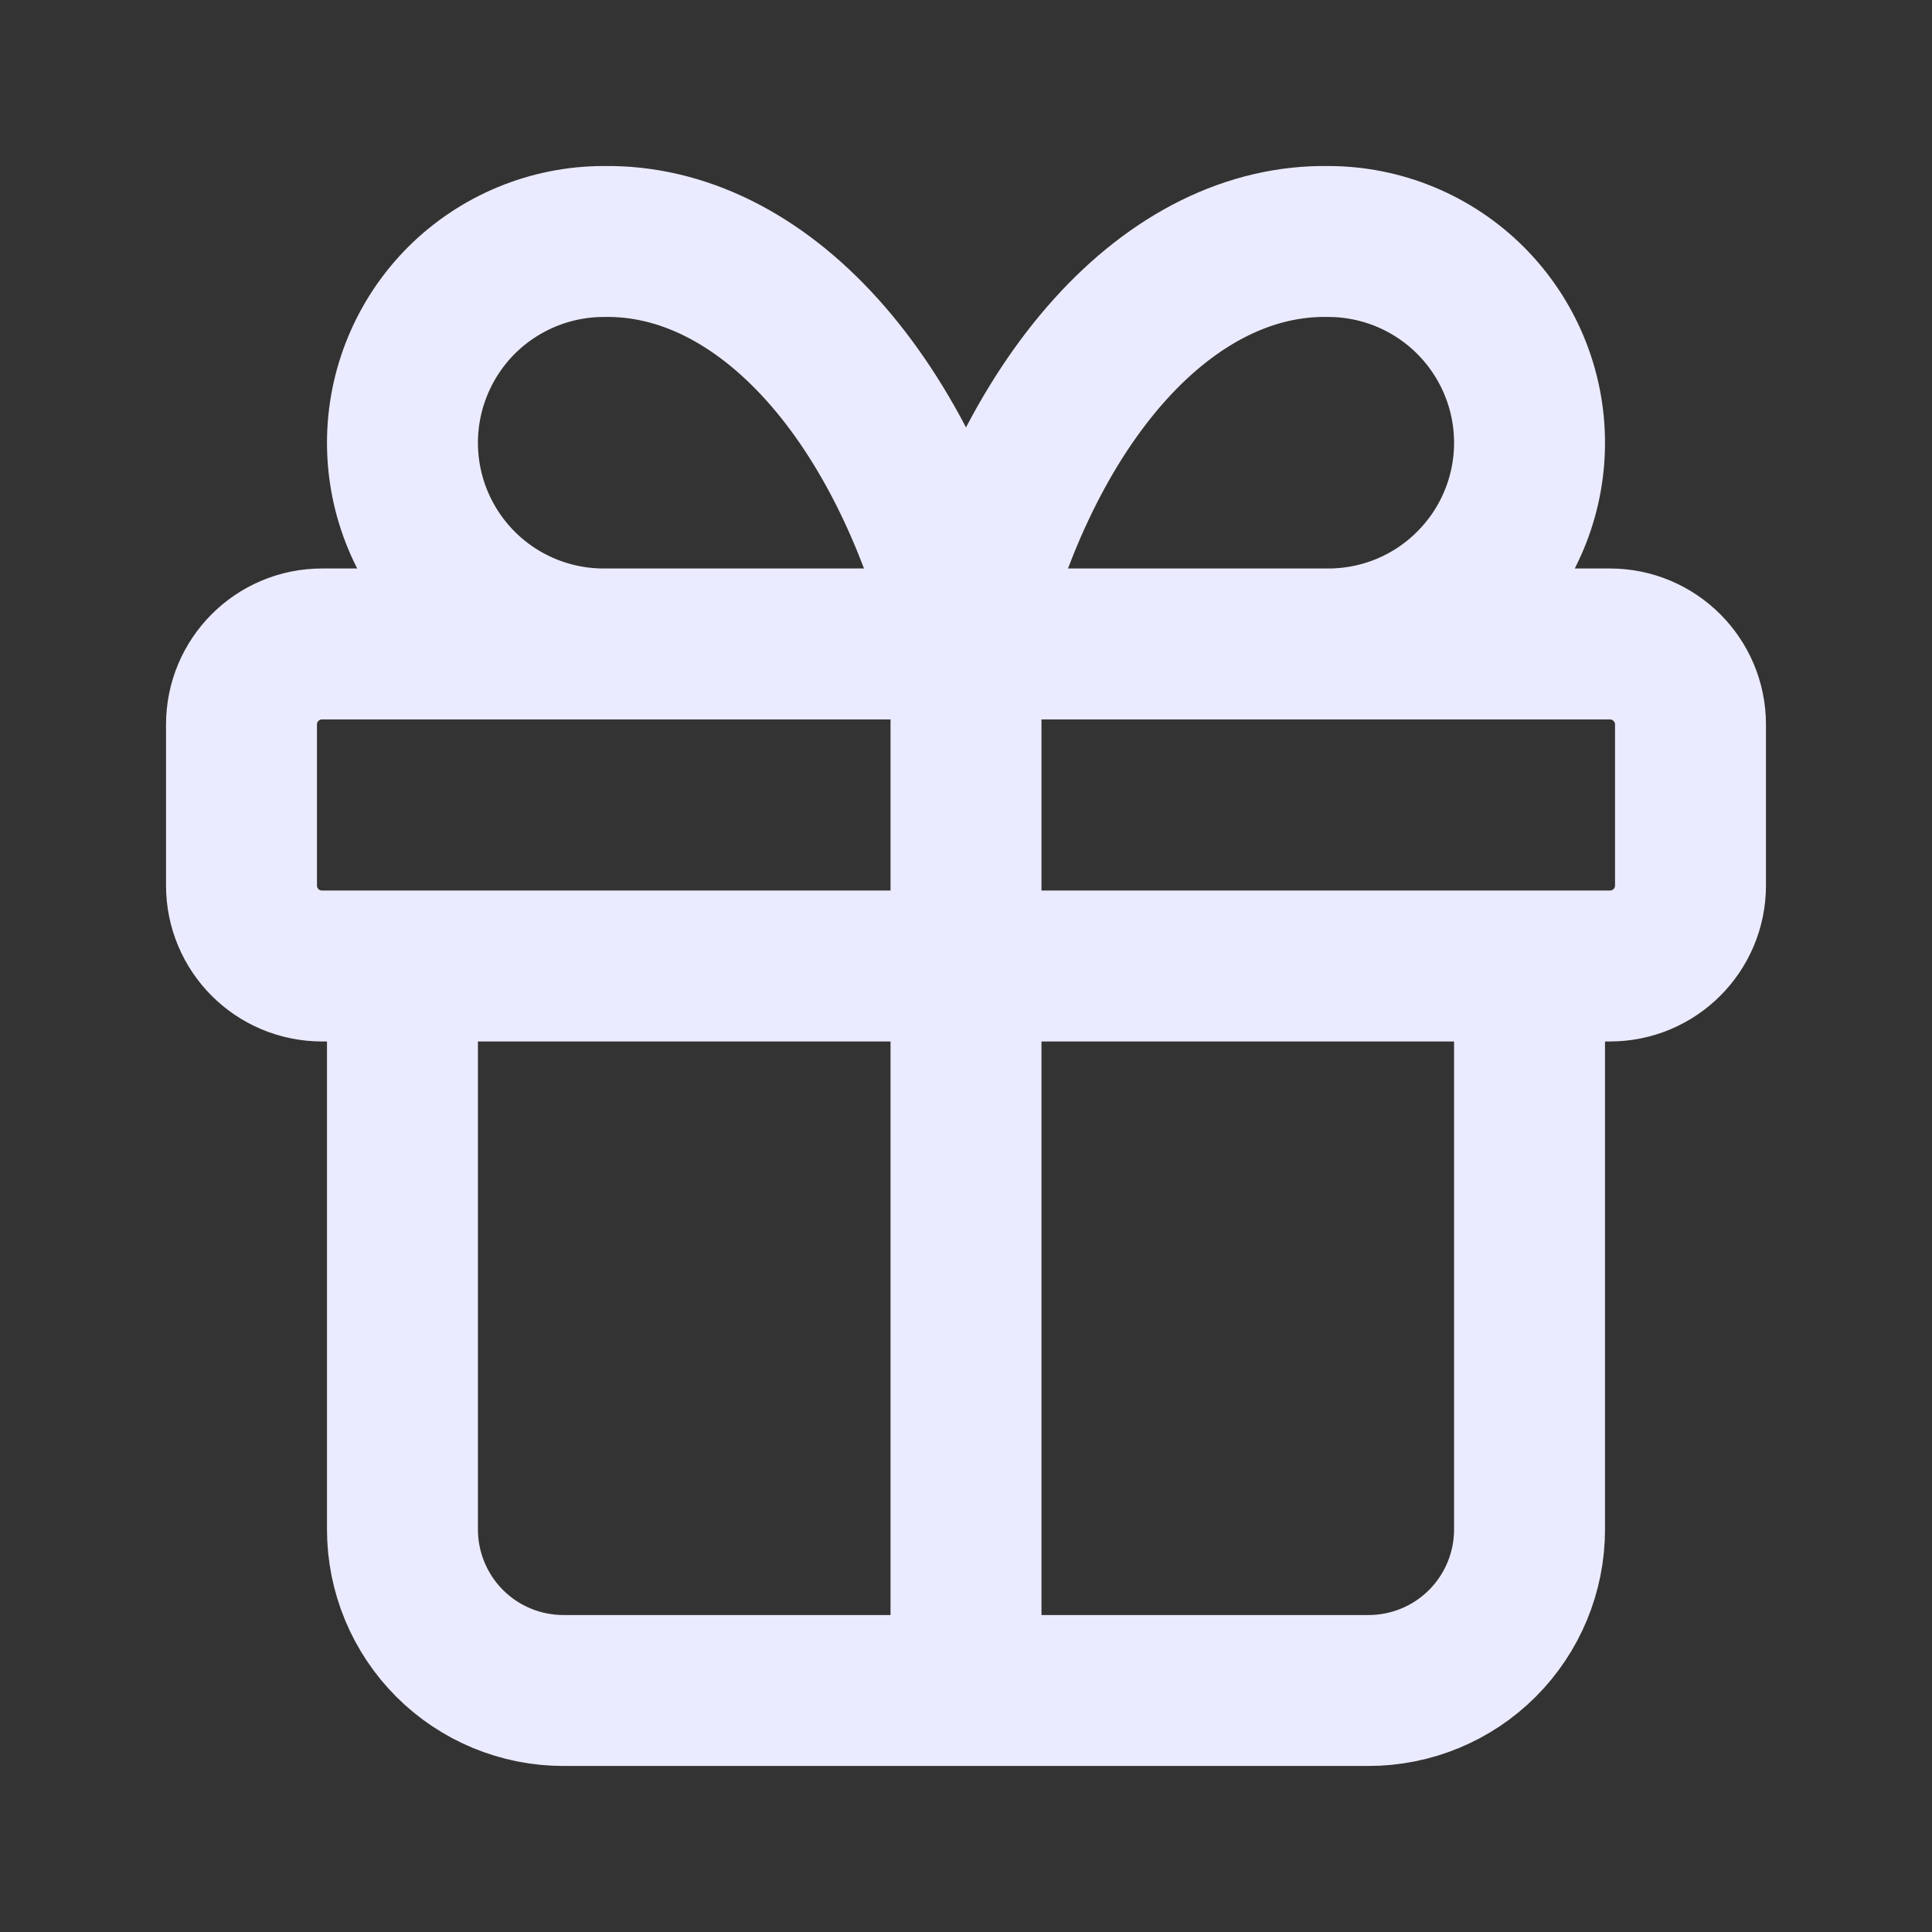 <?xml version="1.0" encoding="UTF-8"?> <svg xmlns="http://www.w3.org/2000/svg" width="16" height="16" viewBox="0 0 16 16" fill="none"><rect x="0" y="0" width="16" height="16" fill="#333333" stroke="none"/><path d="M8 5.333V14M8 5.333C7.759 4.34 7.344 3.49 6.808 2.895C6.273 2.301 5.643 1.989 5 2C4.558 2 4.134 2.176 3.821 2.488C3.509 2.801 3.333 3.225 3.333 3.667C3.333 4.109 3.509 4.533 3.821 4.845C4.134 5.158 4.558 5.333 5 5.333M8 5.333C8.241 4.34 8.656 3.49 9.192 2.895C9.727 2.301 10.357 1.989 11 2C11.442 2 11.866 2.176 12.178 2.488C12.491 2.801 12.667 3.225 12.667 3.667C12.667 4.109 12.491 4.533 12.178 4.845C11.866 5.158 11.442 5.333 11 5.333M12.667 8V12.667C12.667 13.02 12.526 13.36 12.276 13.61C12.026 13.86 11.687 14 11.333 14H4.667C4.313 14 3.974 13.86 3.724 13.61C3.474 13.36 3.333 13.02 3.333 12.667V8M2.667 5.333H13.333C13.701 5.333 14 5.632 14 6V7.333C14 7.702 13.701 8 13.333 8H2.667C2.298 8 2 7.702 2 7.333V6C2 5.632 2.298 5.333 2.667 5.333Z" stroke="#EBEBFF" stroke-width="1.25" stroke-linecap="round" stroke-linejoin="round"></path></svg> 